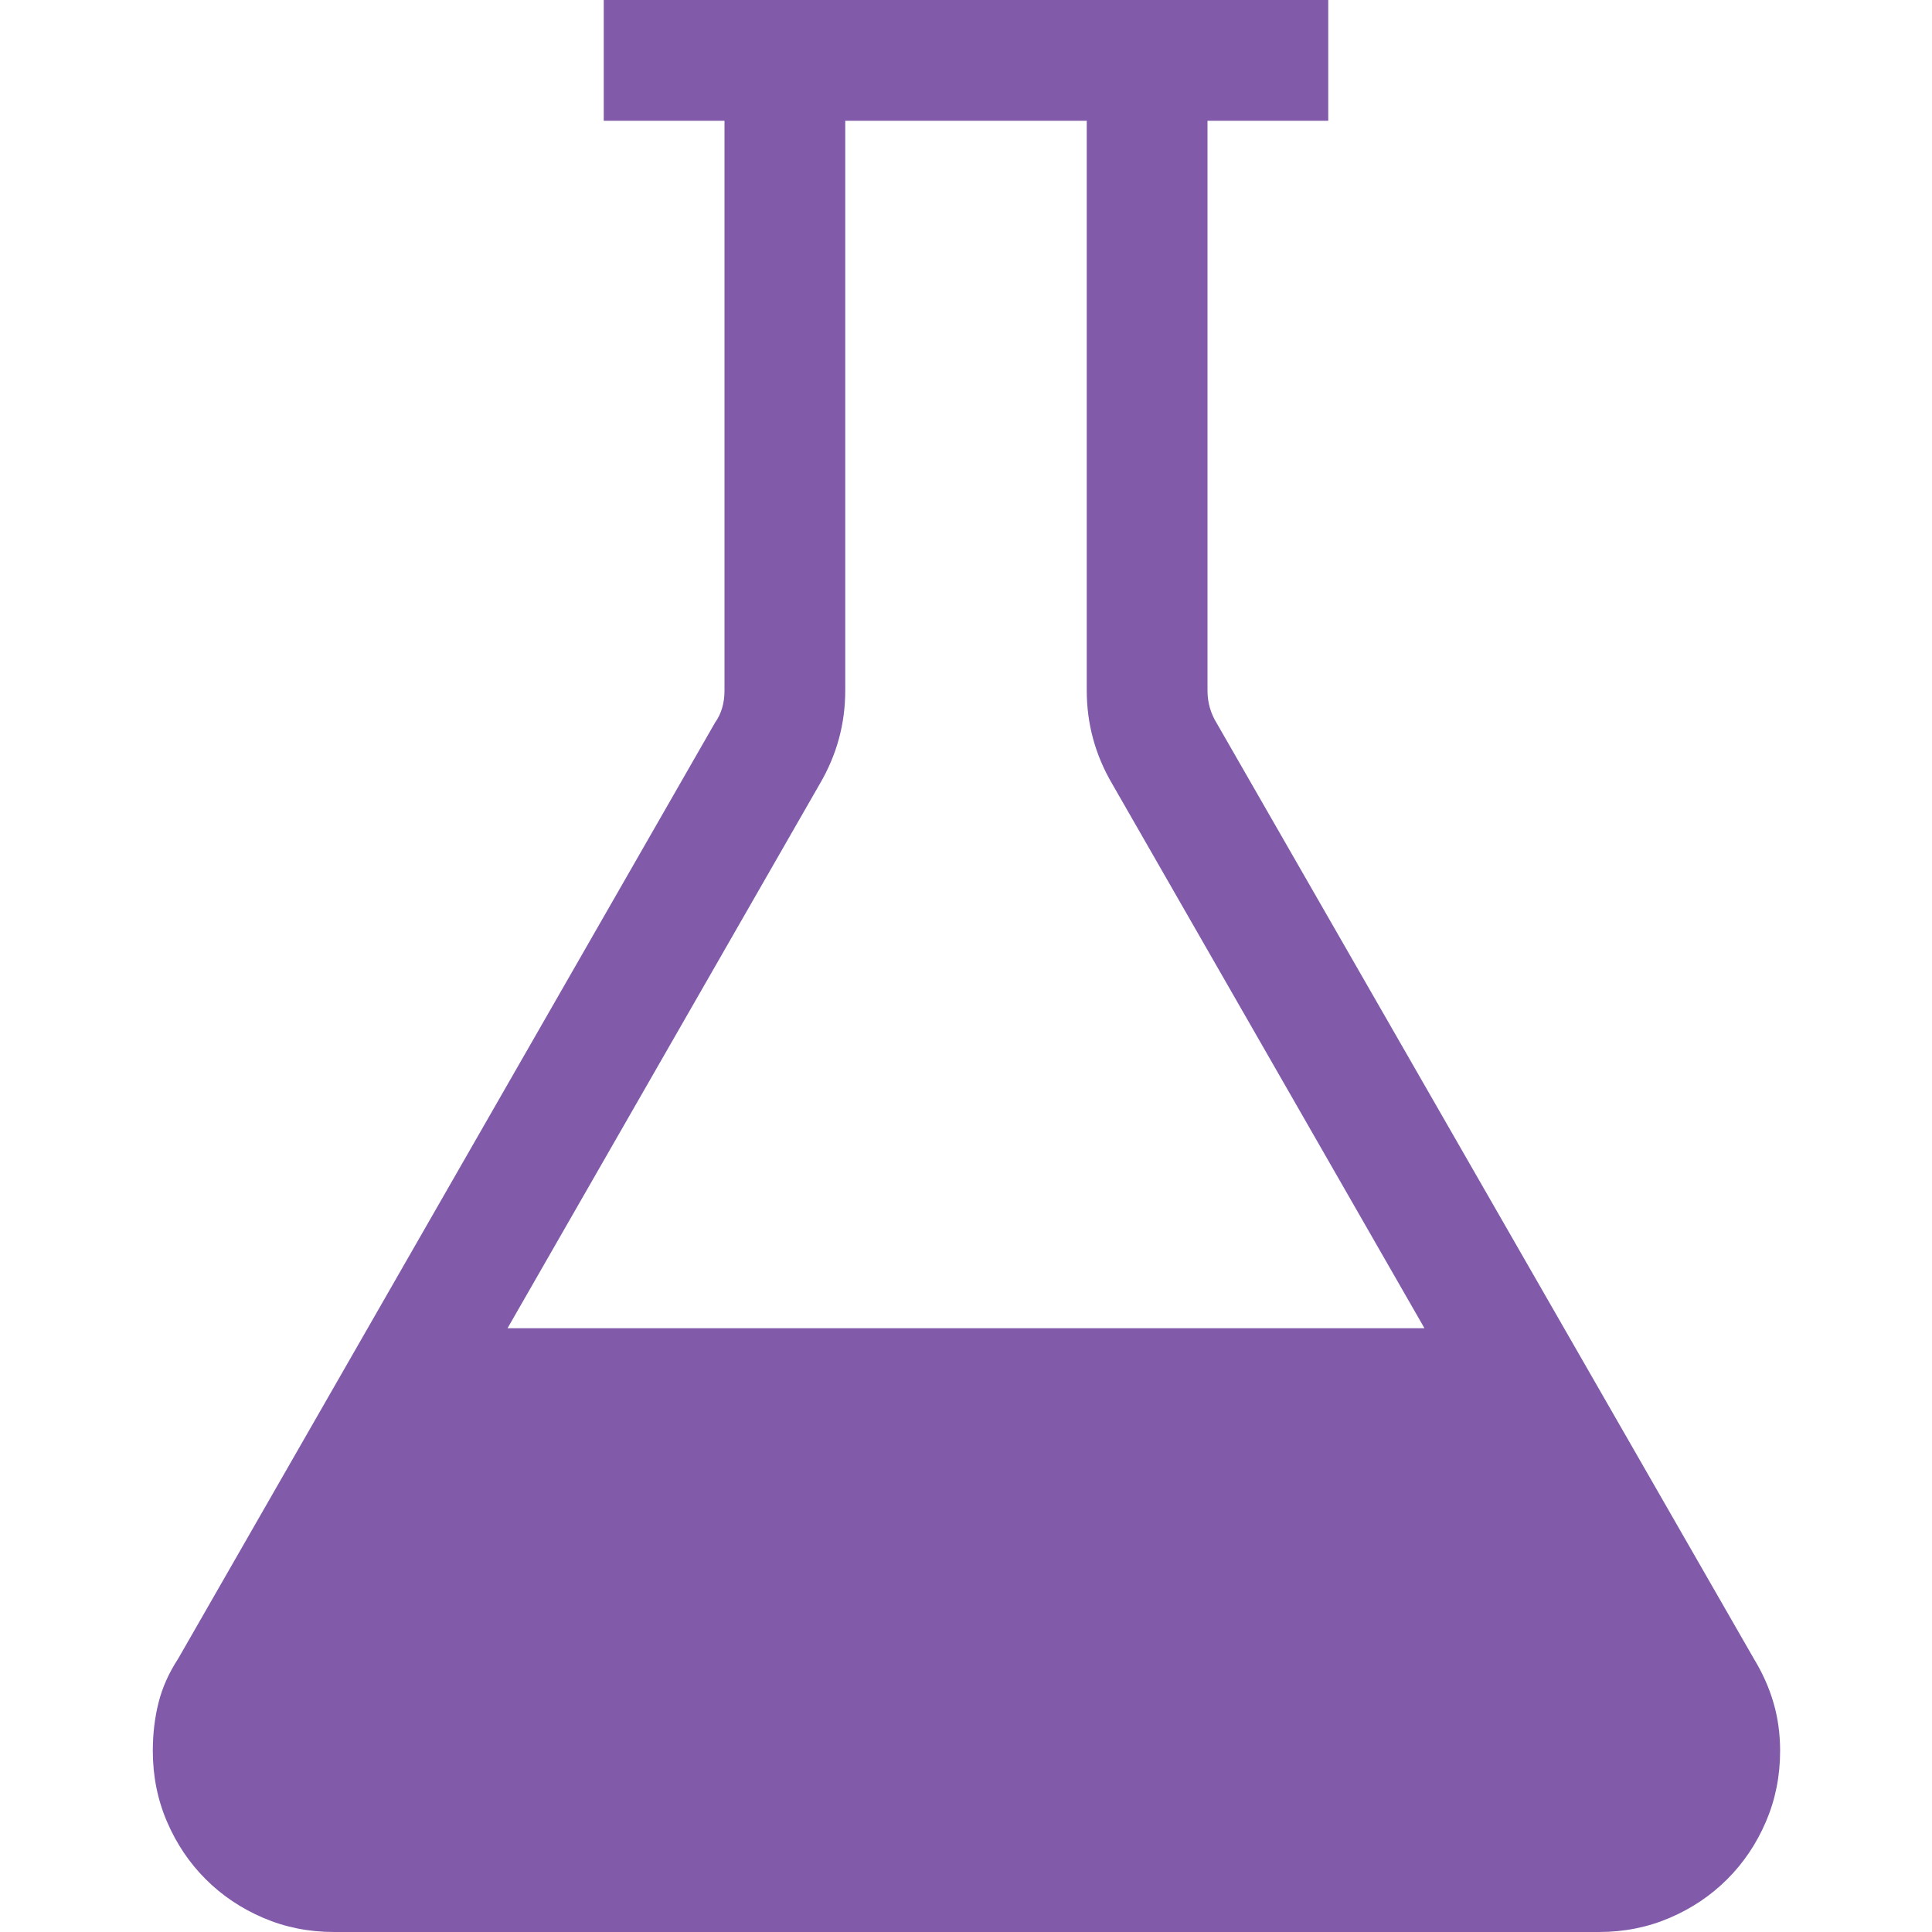 <?xml version="1.0" encoding="UTF-8"?> <svg xmlns="http://www.w3.org/2000/svg" width="52" height="52" viewBox="0 0 52 52" fill="none"><path d="M47.201 44.637C47.438 45.026 47.616 45.424 47.734 45.83C47.853 46.236 47.912 46.668 47.912 47.125C47.912 47.802 47.785 48.437 47.531 49.029C47.277 49.622 46.93 50.138 46.49 50.578C46.05 51.018 45.534 51.365 44.941 51.619C44.349 51.873 43.714 52 43.037 52H8.988C8.311 52 7.676 51.873 7.084 51.619C6.492 51.365 5.975 51.018 5.535 50.578C5.095 50.138 4.748 49.622 4.494 49.029C4.24 48.437 4.113 47.802 4.113 47.125C4.113 46.668 4.164 46.236 4.266 45.83C4.367 45.424 4.545 45.026 4.799 44.637L19.246 19.449C19.415 19.212 19.5 18.924 19.5 18.586V3.25H16.25V0H35.75V3.25H32.5V18.586C32.5 18.908 32.585 19.204 32.754 19.475L47.201 44.637ZM22.75 18.586C22.75 19.483 22.521 20.321 22.064 21.1L13.66 35.75H38.34L29.936 21.1C29.479 20.321 29.25 19.483 29.25 18.586V3.25H22.75V18.586Z" fill="#815BAA"></path></svg> 